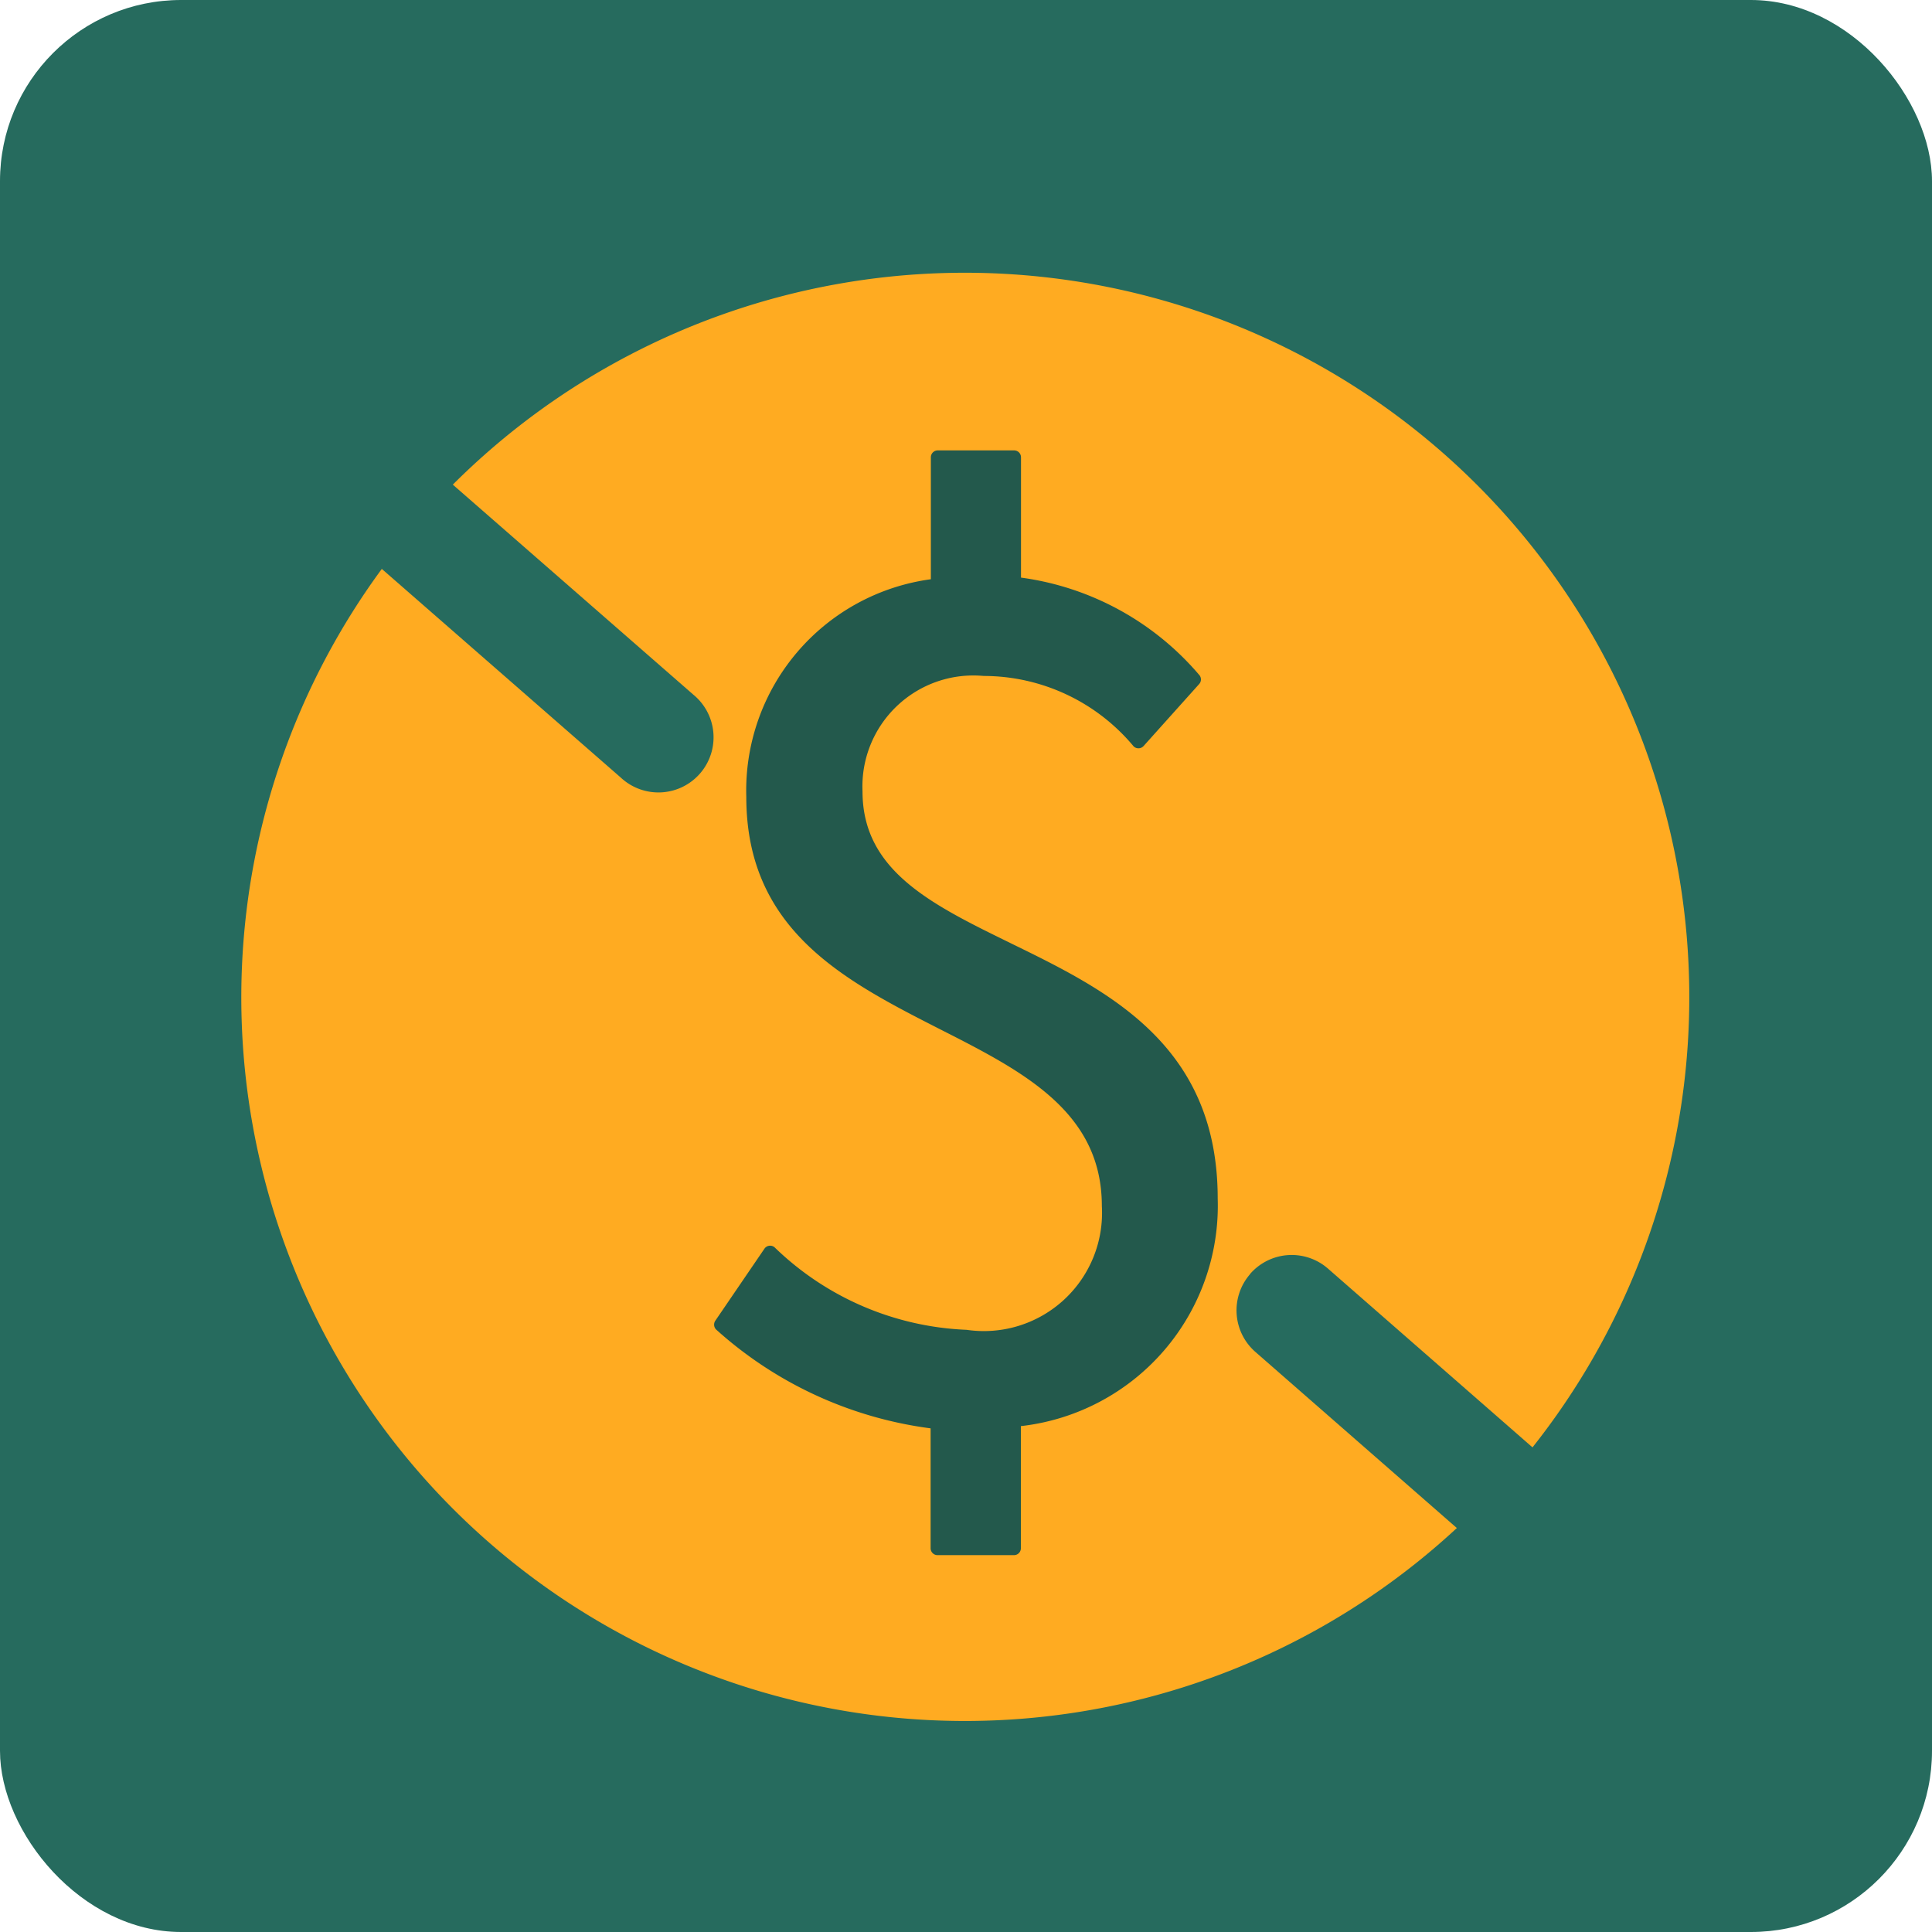 <svg xmlns="http://www.w3.org/2000/svg" xmlns:xlink="http://www.w3.org/1999/xlink" width="32" height="32" viewBox="0 0 32 32">
  <defs>
    <clipPath id="clip-path">
      <rect id="Rectangle_2251" data-name="Rectangle 2251" width="24.001" height="24.001" fill="none"/>
    </clipPath>
  </defs>
  <g id="Group_7934" data-name="Group 7934" transform="translate(-386 -3946)">
    <g id="Group_7904" data-name="Group 7904" transform="translate(34 3131)">
      <rect id="Rectangle_2075" data-name="Rectangle 2075" width="32" height="32" rx="3" transform="translate(352 815)" fill="#266b5e"/>
    </g>
    <g id="Group_7930" data-name="Group 7930" transform="translate(390 3950.5)">
      <g id="Group_7929" data-name="Group 7929" transform="translate(0 0)" clip-path="url(#clip-path)">
        <path id="Path_10561" data-name="Path 10561" d="M16.706,16.6A.913.913,0,0,1,18,16.516l3.383,2.957A12,12,0,0,0,3.5,3.527L7.483,7.005a.913.913,0,1,1-1.2,1.375L2.324,4.923A11.985,11.985,0,0,0,20.13,20.809l-3.337-2.917a.914.914,0,0,1-.087-1.289" transform="translate(0 0)" fill="#ffab21"/>
        <path id="Path_10562" data-name="Path 10562" d="M13.477,11.4c-1.315-.643-2.452-1.2-2.452-2.512a1.838,1.838,0,0,1,2.007-1.913,3.234,3.234,0,0,1,2.484,1.167.115.115,0,0,0,.084.031.113.113,0,0,0,.08-.037L16.6,7.11a.113.113,0,0,0,0-.154,4.7,4.7,0,0,0-2.95-1.61V3.353a.114.114,0,0,0-.114-.114H12.271a.114.114,0,0,0-.114.114v2.02A3.532,3.532,0,0,0,9.1,8.978c0,2.213,1.631,3.044,3.208,3.848,1.379.7,2.681,1.367,2.681,2.928a1.958,1.958,0,0,1-2.24,2.051,4.845,4.845,0,0,1-3.18-1.366.114.114,0,0,0-.169.023l-.813,1.192A.116.116,0,0,0,8.6,17.8a6.575,6.575,0,0,0,3.553,1.637v1.986a.114.114,0,0,0,.114.114h1.267a.114.114,0,0,0,.114-.114V19.4a3.674,3.674,0,0,0,3.26-3.769c0-2.555-1.825-3.447-3.436-4.233" transform="translate(-0.739 -0.279)" fill="#23594c"/>
      </g>
    </g>
  </g>
</svg>

